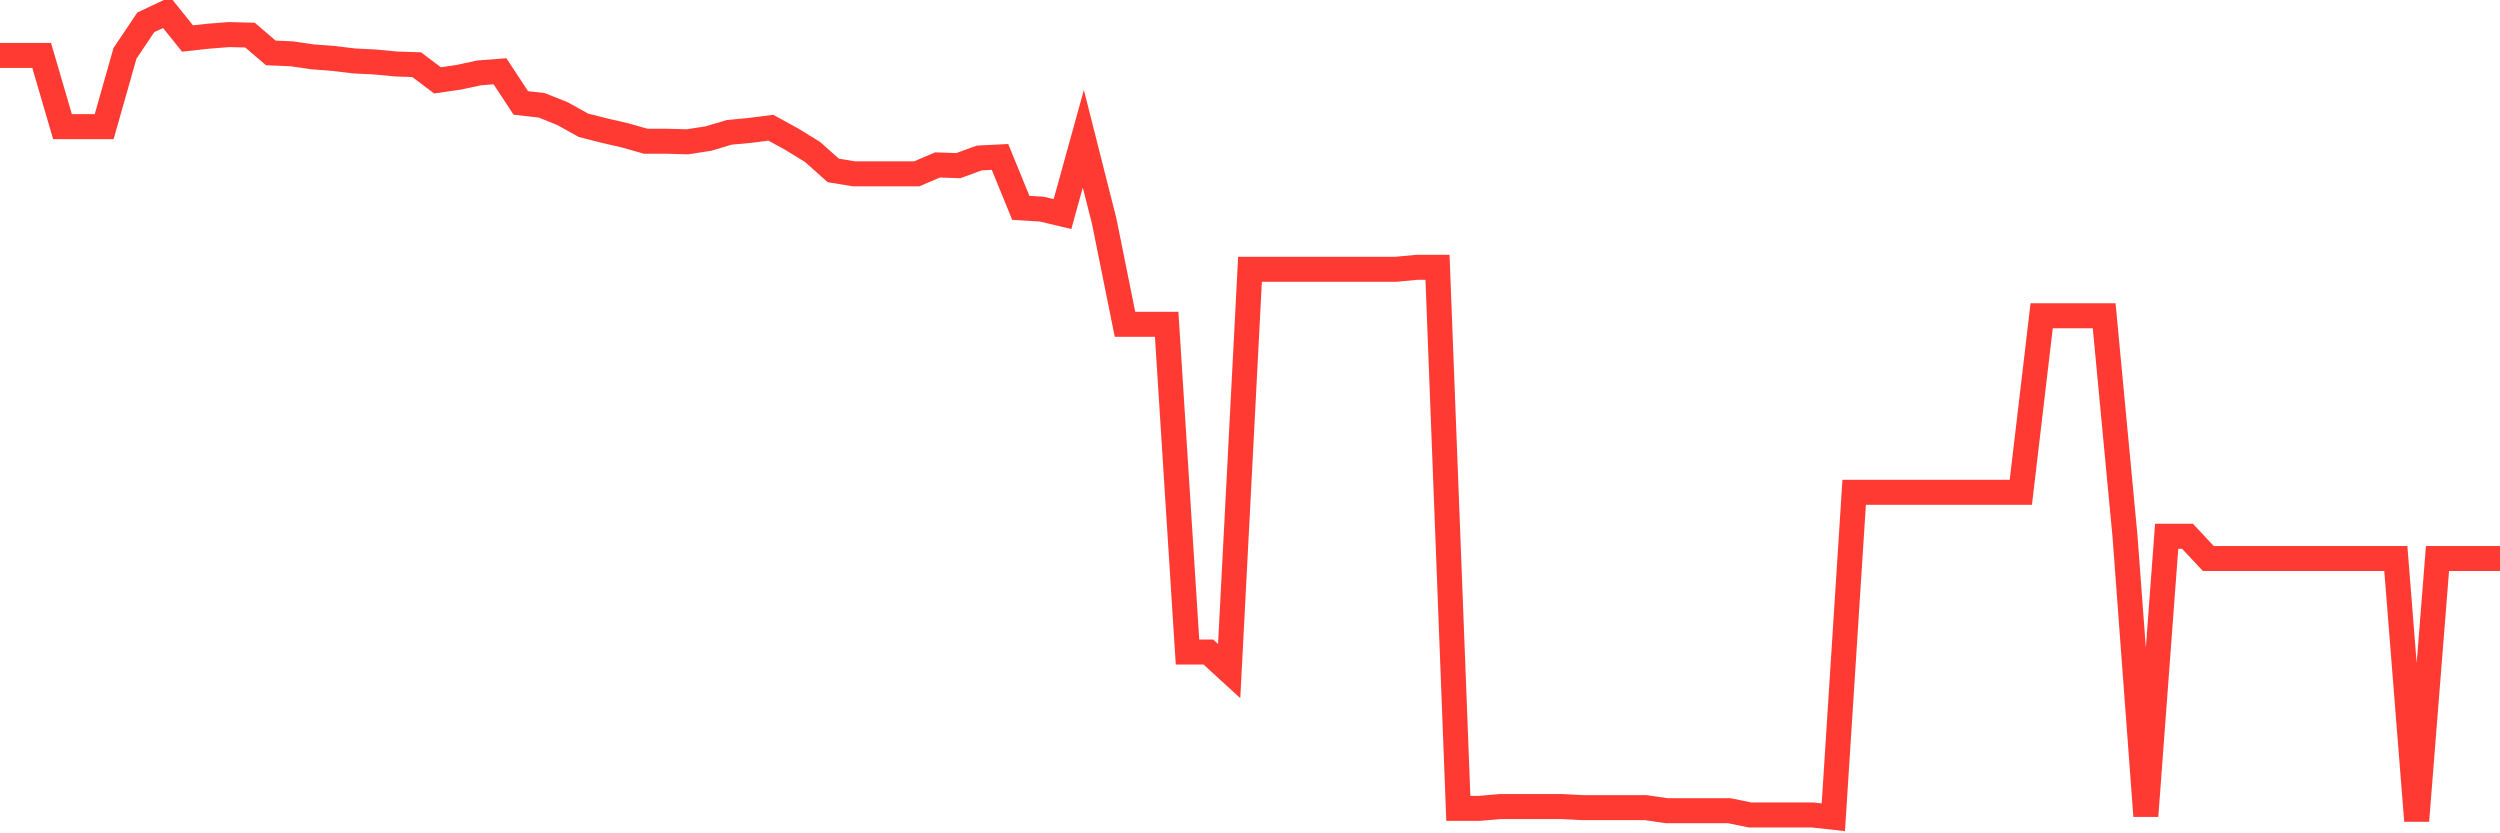 <svg
  xmlns="http://www.w3.org/2000/svg"
  xmlns:xlink="http://www.w3.org/1999/xlink"
  width="120"
  height="40"
  viewBox="0 0 120 40"
  preserveAspectRatio="none"
>
  <polyline
    points="0,2.66 1,2.66 2,2.66 3,6.079 4,6.079 5,6.079 6,2.558 7,1.07 8,0.6 9,1.848 10,1.737 11,1.66 12,1.686 13,2.54 14,2.583 15,2.728 16,2.805 17,2.925 18,2.976 19,3.07 20,3.105 21,3.857 22,3.712 23,3.498 24,3.421 25,4.942 26,5.054 27,5.455 28,6.011 29,6.267 30,6.498 31,6.78 32,6.78 33,6.806 34,6.652 35,6.353 36,6.259 37,6.131 38,6.678 39,7.293 40,8.182 41,8.345 42,8.345 43,8.345 44,8.345 45,7.917 46,7.951 47,7.584 48,7.533 49,9.977 50,10.037 51,10.276 52,6.661 53,10.61 54,15.568 55,15.568 56,15.568 57,31.296 58,31.296 59,32.211 60,12.926 61,12.926 62,12.926 63,12.926 64,12.926 65,12.926 66,12.926 67,12.926 68,12.832 69,12.832 70,38.802 71,38.802 72,38.716 73,38.716 74,38.716 75,38.716 76,38.767 77,38.767 78,38.767 79,38.767 80,38.913 81,38.913 82,38.913 83,38.913 84,39.118 85,39.118 86,39.118 87,39.118 88,39.229 89,23.629 90,23.629 91,23.629 92,23.629 93,23.629 94,23.629 95,23.629 96,23.629 97,23.629 98,15.157 99,15.157 100,15.157 101,15.157 102,25.74 103,39.169 104,25.74 105,25.74 106,26.809 107,26.809 108,26.809 109,26.809 110,26.809 111,26.809 112,26.809 113,26.809 114,26.809 115,26.809 116,39.4 117,26.809 118,26.809 119,26.809 120,26.809"
    fill="none"
    stroke="#ff3a33"
    stroke-width="1.2"
  >
  </polyline>
</svg>
